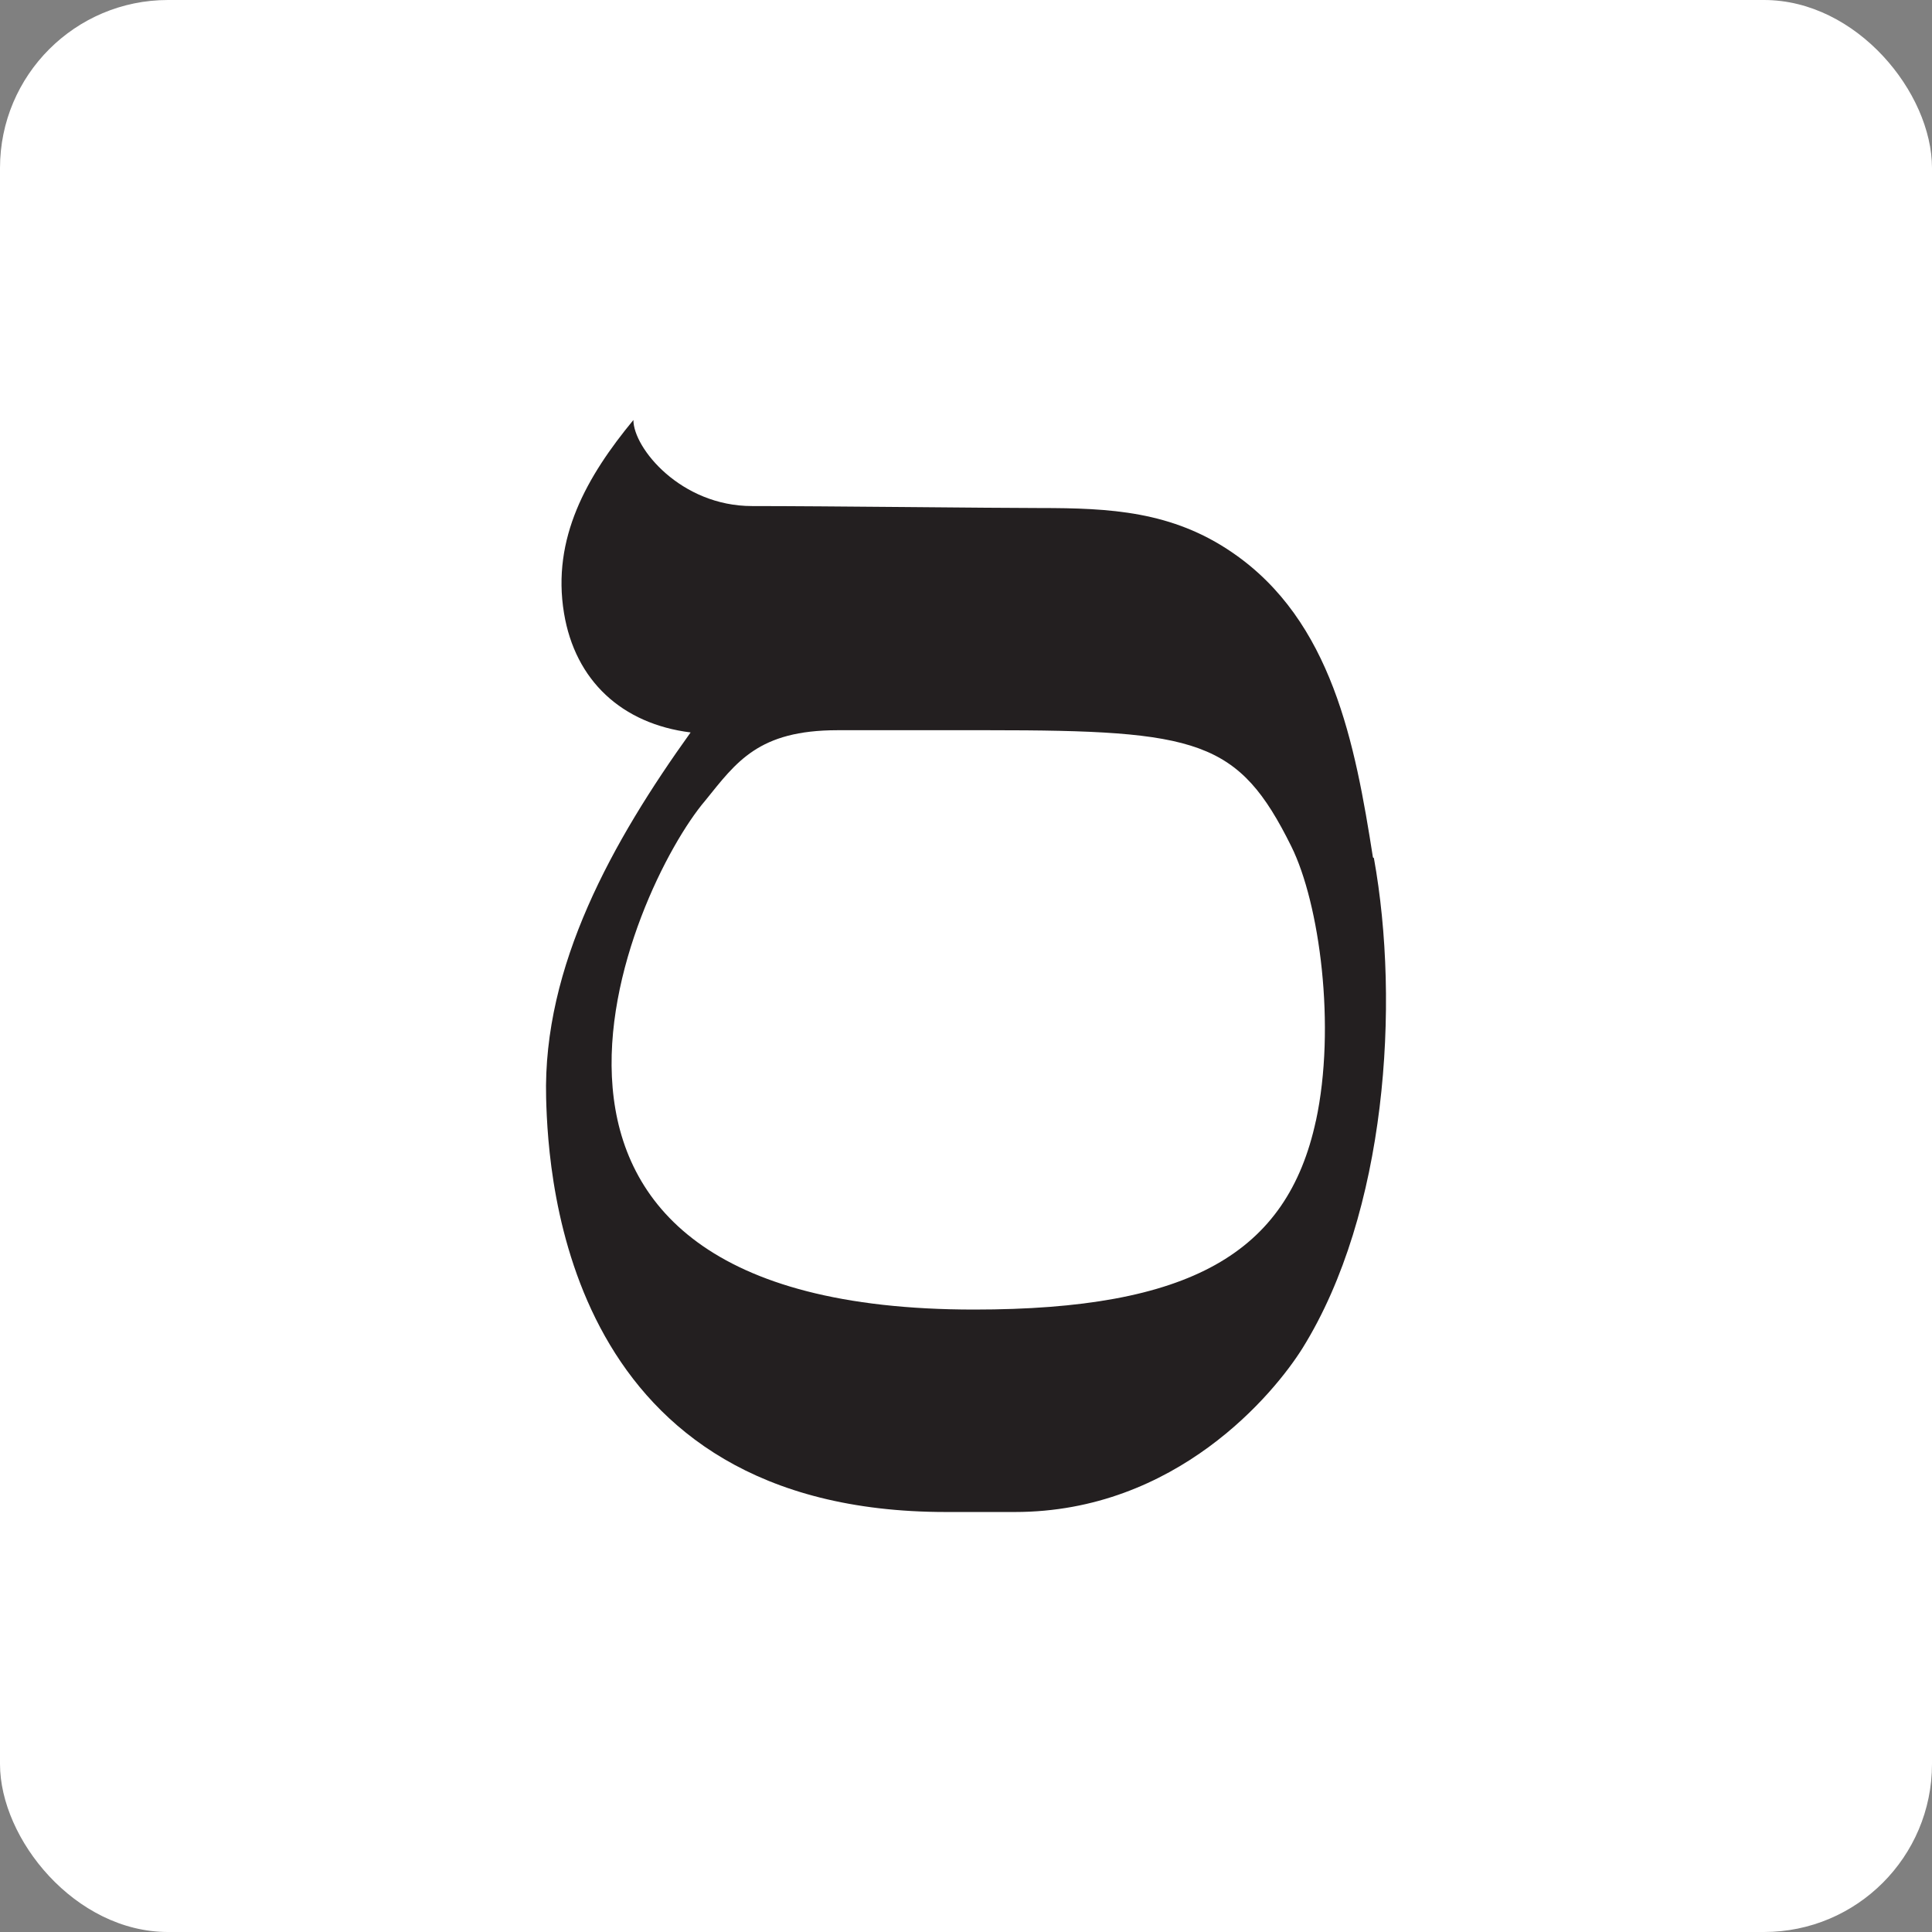 <?xml version="1.0" encoding="UTF-8"?>
<svg width="46px" height="46px" viewBox="0 0 46 46" version="1.1" xmlns="http://www.w3.org/2000/svg" xmlns:xlink="http://www.w3.org/1999/xlink">
    <rect x="0" y="0" width="46" height="46" fill="#808080" stroke="none"/>
    <g id="Page-12" stroke="none" stroke-width="1" fill="none" fill-rule="evenodd">
        <g id="sefaria" fill-rule="nonzero">
            <rect id="bg" fill="#FFFFFF" x="0" y="0" width="46" height="46" rx="4"></rect>
            <path d="M31.331,26.683 C30.65,29.84 28.34,31.18 23.192,31.18 C10.543,31.18 15.025,21.131 16.793,19.06 C17.535,18.142 18.055,17.386 19.942,17.386 L23.531,17.386 C28.535,17.386 29.49,17.62 30.744,20.149 C31.421,21.511 31.814,24.45 31.331,26.689 M32.689,20.414 C32.266,17.715 31.715,14.779 29.343,13.157 C27.905,12.169 26.423,12.096 24.765,12.096 C23.635,12.096 19.651,12.049 17.905,12.049 C16.211,12.049 15.081,10.67 15.081,10 C13.977,11.337 13.133,12.814 13.429,14.6 C13.695,16.208 14.81,17.235 16.443,17.439 C14.593,20.02 12.921,22.993 13.003,26.141 C13.054,28.126 13.514,36 22.523,36 L24.164,36 C28.01,36 30.34,33.178 31.017,32.092 C33.008,28.882 33.342,23.917 32.712,20.431" id="Shape" fill="#231F20"></path>
        </g>
    </g>
</svg>